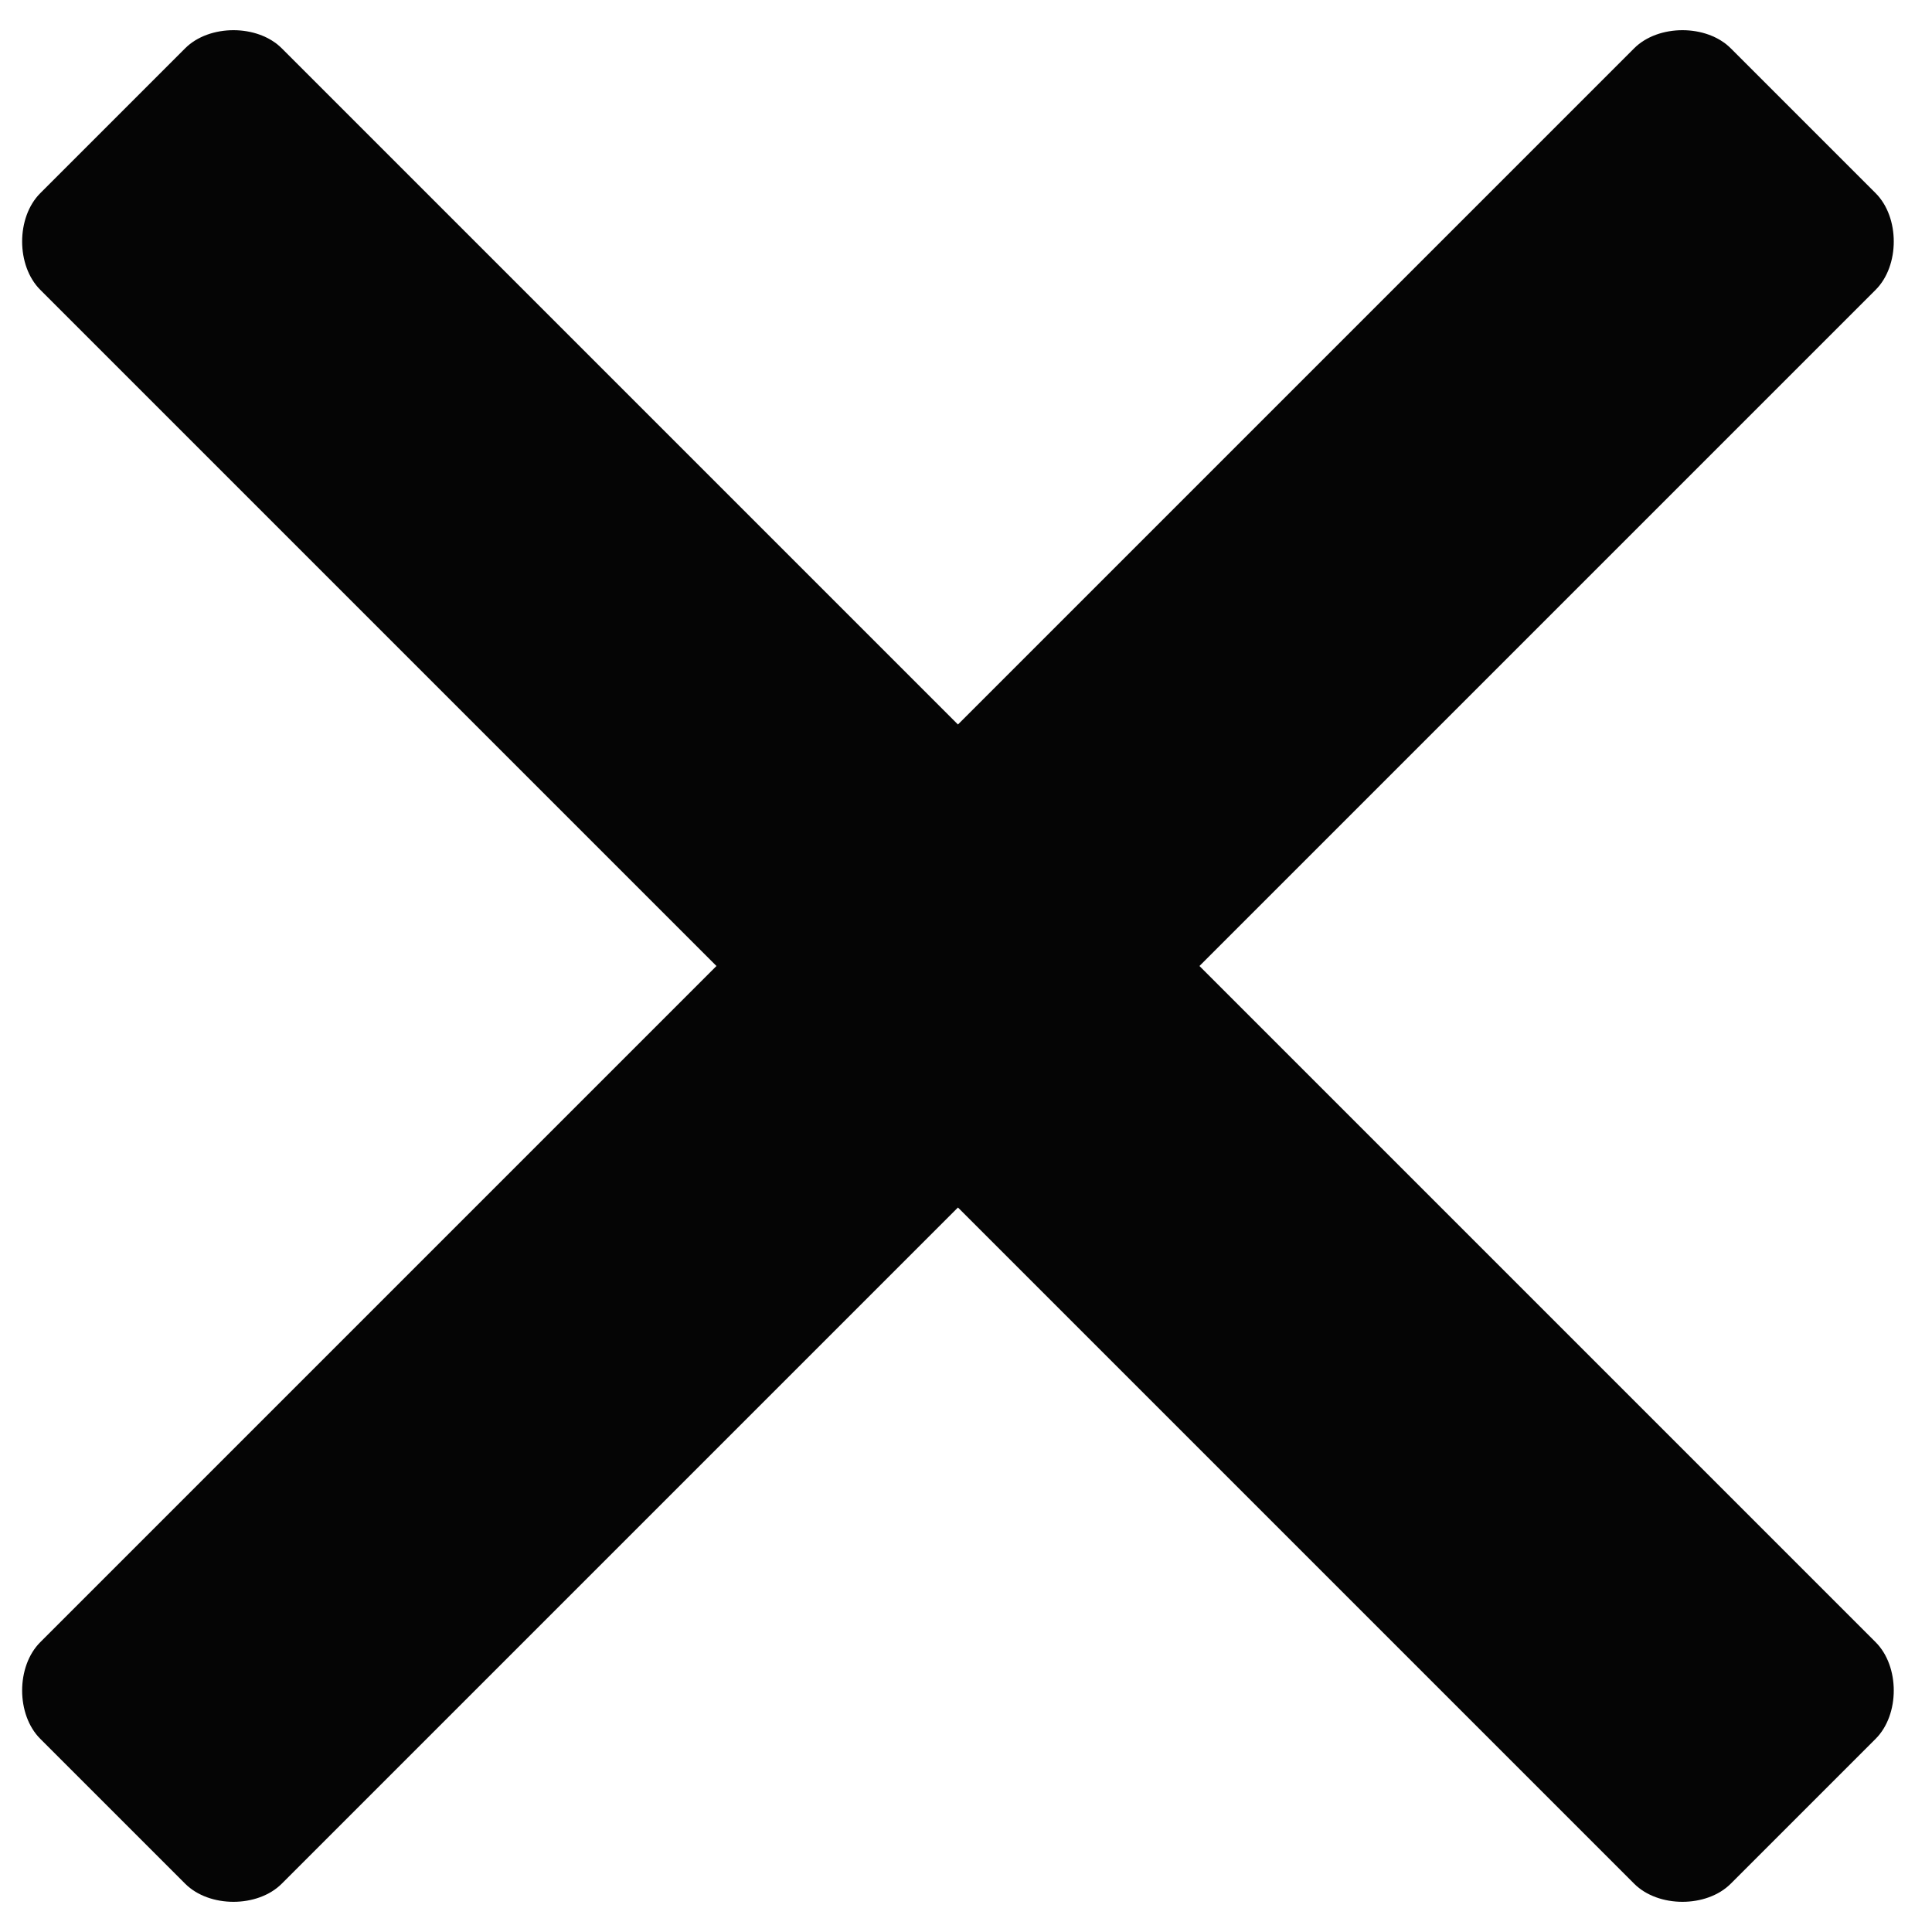 <?xml version="1.0" encoding="utf-8"?>
<!-- Generator: Adobe Illustrator 27.0.0, SVG Export Plug-In . SVG Version: 6.00 Build 0)  -->
<svg version="1.1" id="Layer_1" xmlns="http://www.w3.org/2000/svg" xmlns:xlink="http://www.w3.org/1999/xlink" x="0px" y="0px"
	 viewBox="0 0 24 24" style="enable-background:new 0 0 24 24;" xml:space="preserve">
<style type="text/css">
          :root {
            --standardna-boja-ikonice-1: #050505;
          }

		.st0 {
                fill: #050505;
            }
</style>
<path class="st0" d="M20.3,0.6L11.9,9L3.5,0.6c-0.3-0.3-0.9-0.3-1.2,0L0.5,2.4c-0.3,0.3-0.3,0.9,0,1.2L8.9,12l-8.4,8.4
	c-0.3,0.3-0.3,0.9,0,1.2l1.8,1.8c0.3,0.3,0.9,0.3,1.2,0l8.4-8.4l8.4,8.4c0.3,0.3,0.9,0.3,1.2,0l1.8-1.8c0.3-0.3,0.3-0.9,0-1.2
	L14.9,12l8.4-8.4c0.3-0.3,0.3-0.9,0-1.2l-1.8-1.8C21.2,0.3,20.6,0.3,20.3,0.6z"/>
</svg>
